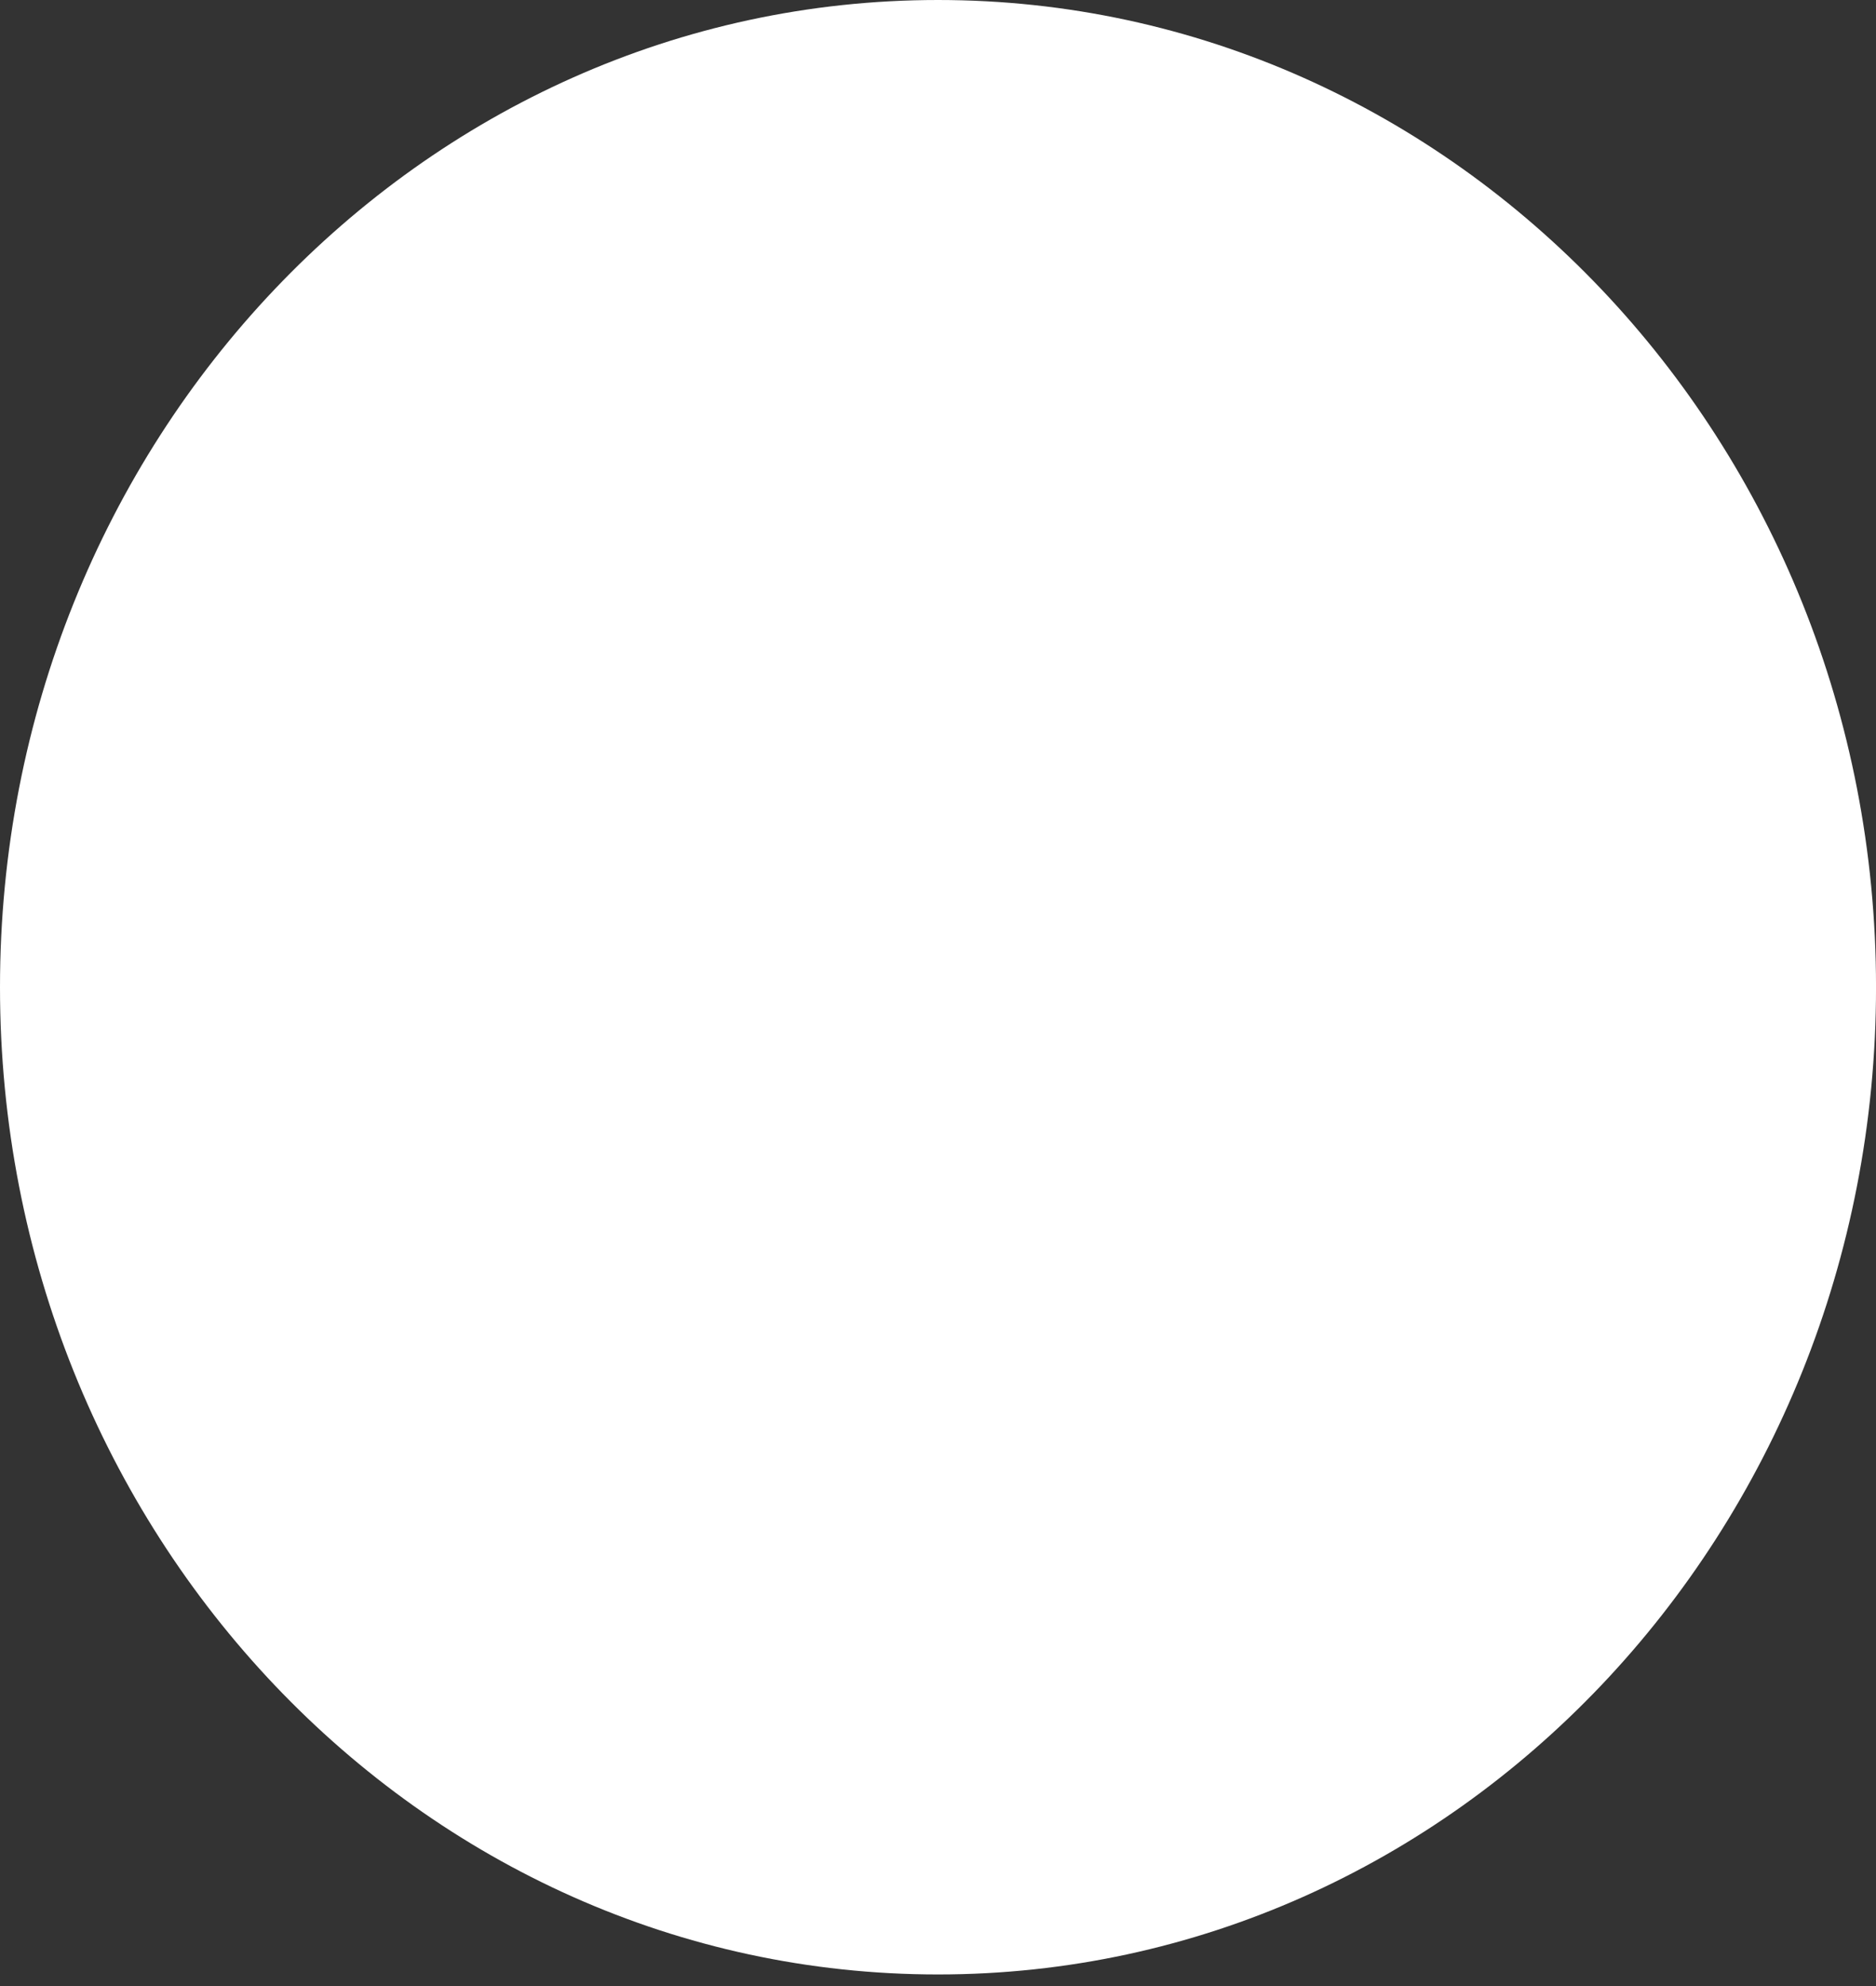 <?xml version="1.0" encoding="UTF-8"?> <svg xmlns="http://www.w3.org/2000/svg" width="68" height="72" viewBox="0 0 68 72" fill="none"><rect x="0" y="0" width="68" height="72" fill="#333333" stroke="none"/> <path d="M68.001 35.79C68.001 16.025 52.777 0 34 0C15.224 0 0 16.025 0 35.79C0 55.555 15.224 71.58 34 71.58C52.777 71.58 68.001 55.555 68.001 35.79Z" fill="white"></path> </svg> 